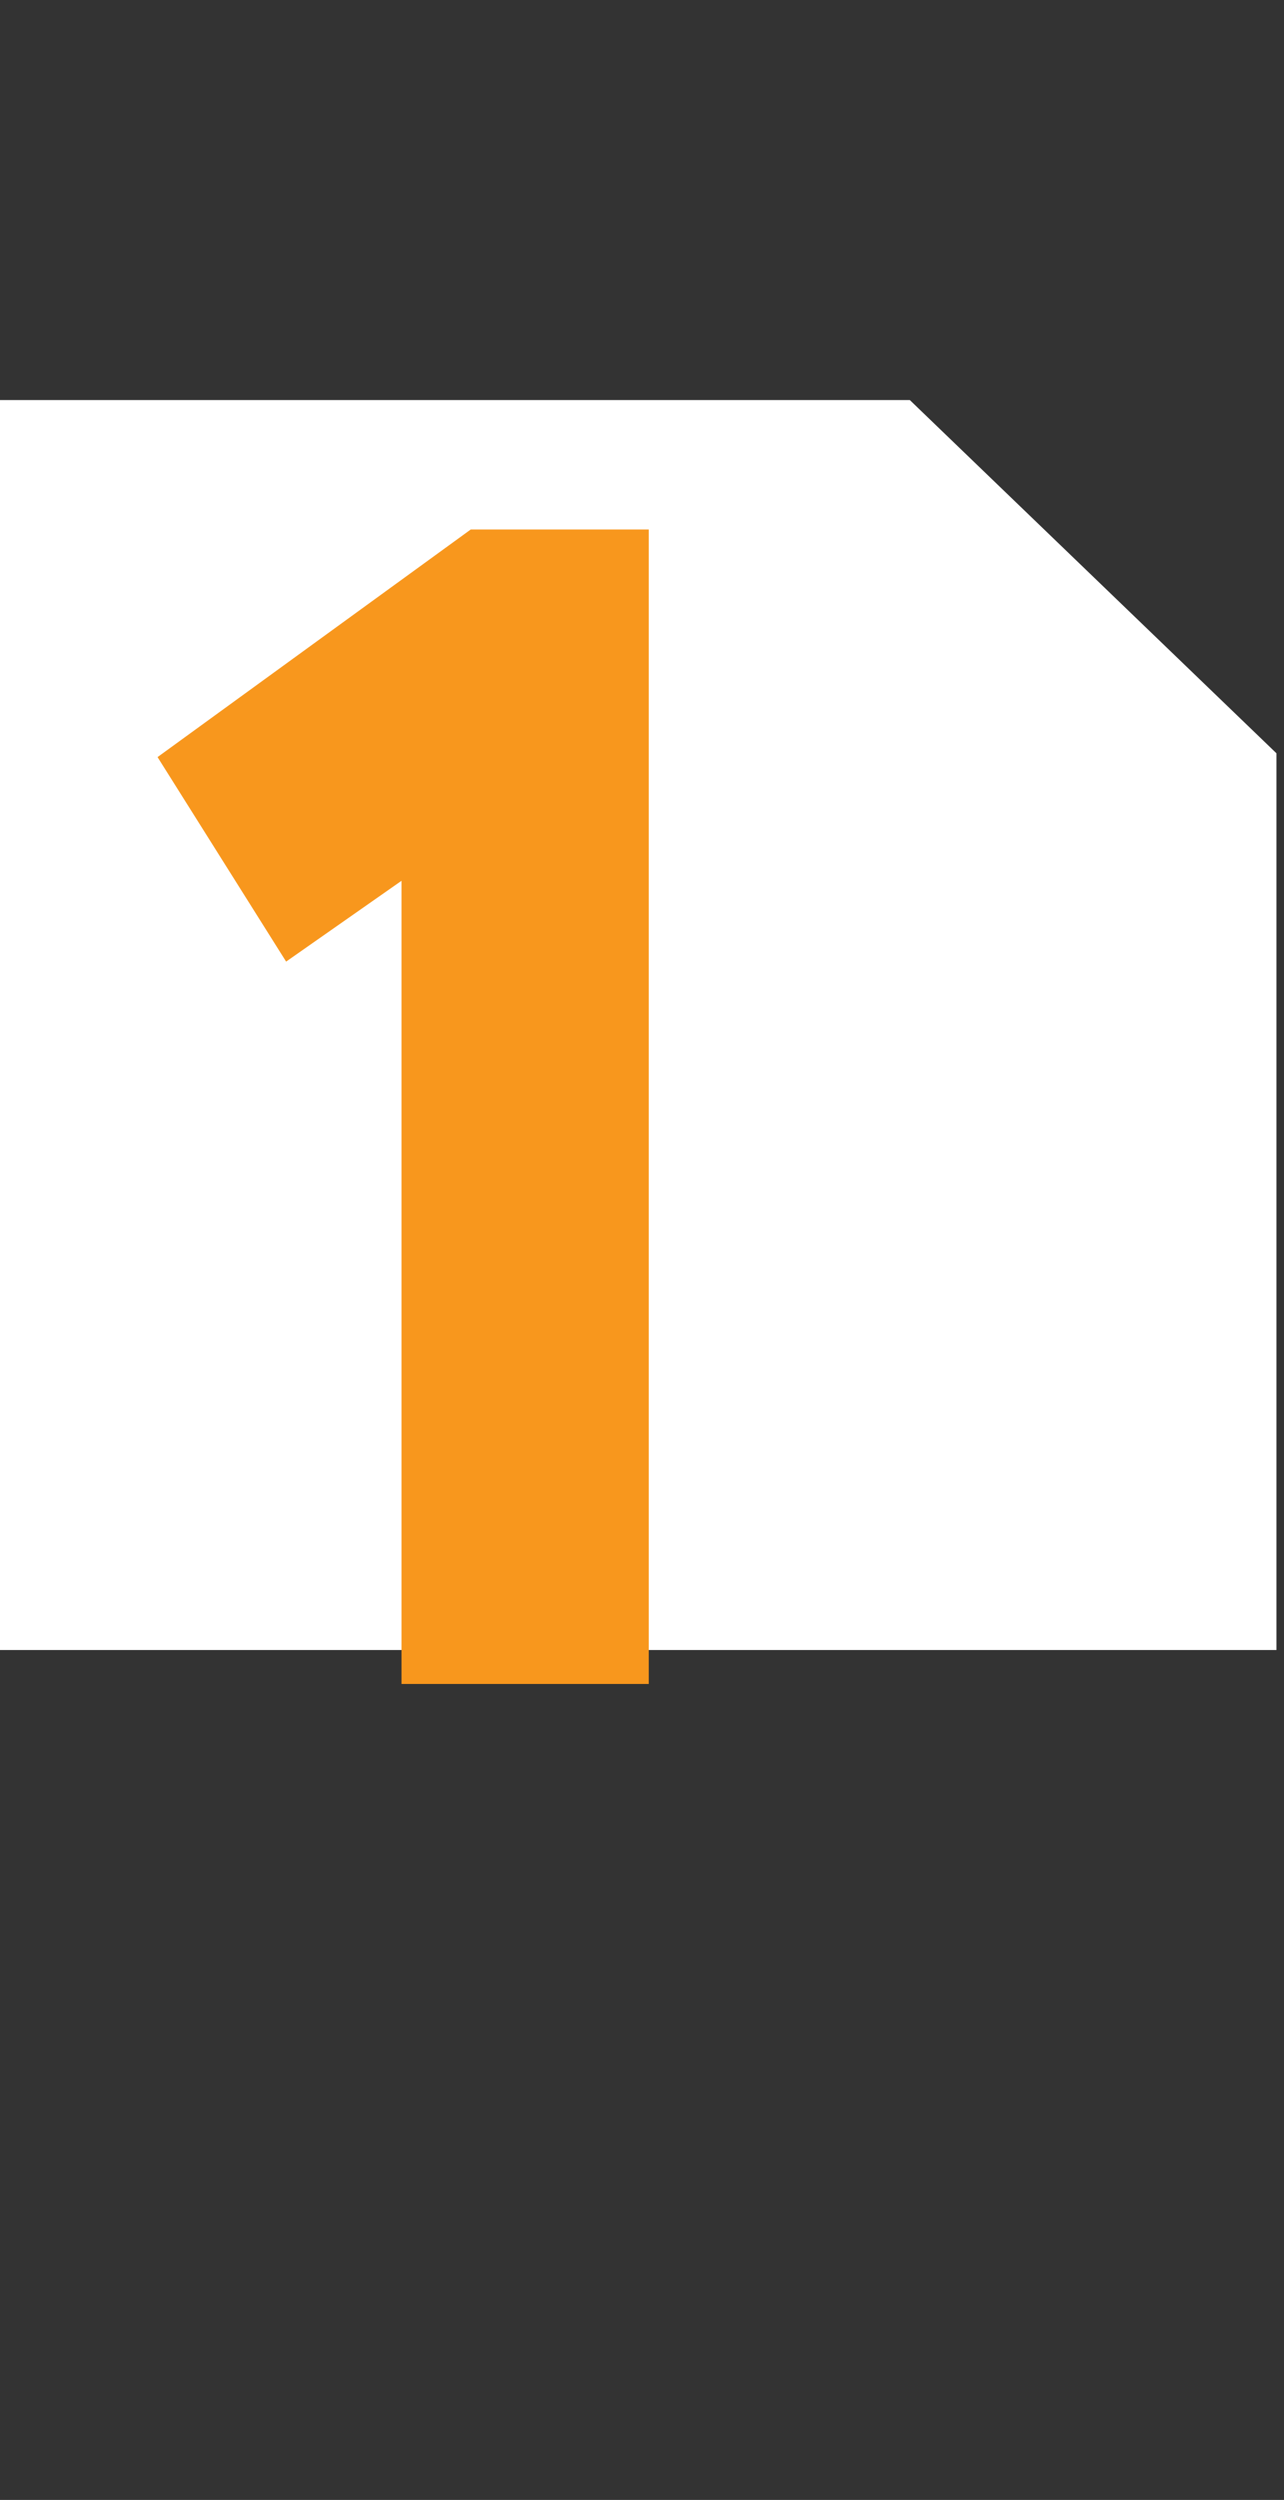 <?xml version="1.0" encoding="UTF-8"?> <svg xmlns="http://www.w3.org/2000/svg" width="74" height="144" viewBox="0 0 74 144" fill="none"><rect x="0" y="0" width="74" height="144" fill="#333333" stroke="none"/> <path d="M0 95.043H73.565V43.391L52.435 23.044H0V95.043Z" fill="white"></path> <path d="M16.49 55.39L9.08 43.61L27.13 30.5H37.39V97H23.14V50.735L16.49 55.39Z" fill="#F8971D"></path> </svg> 
